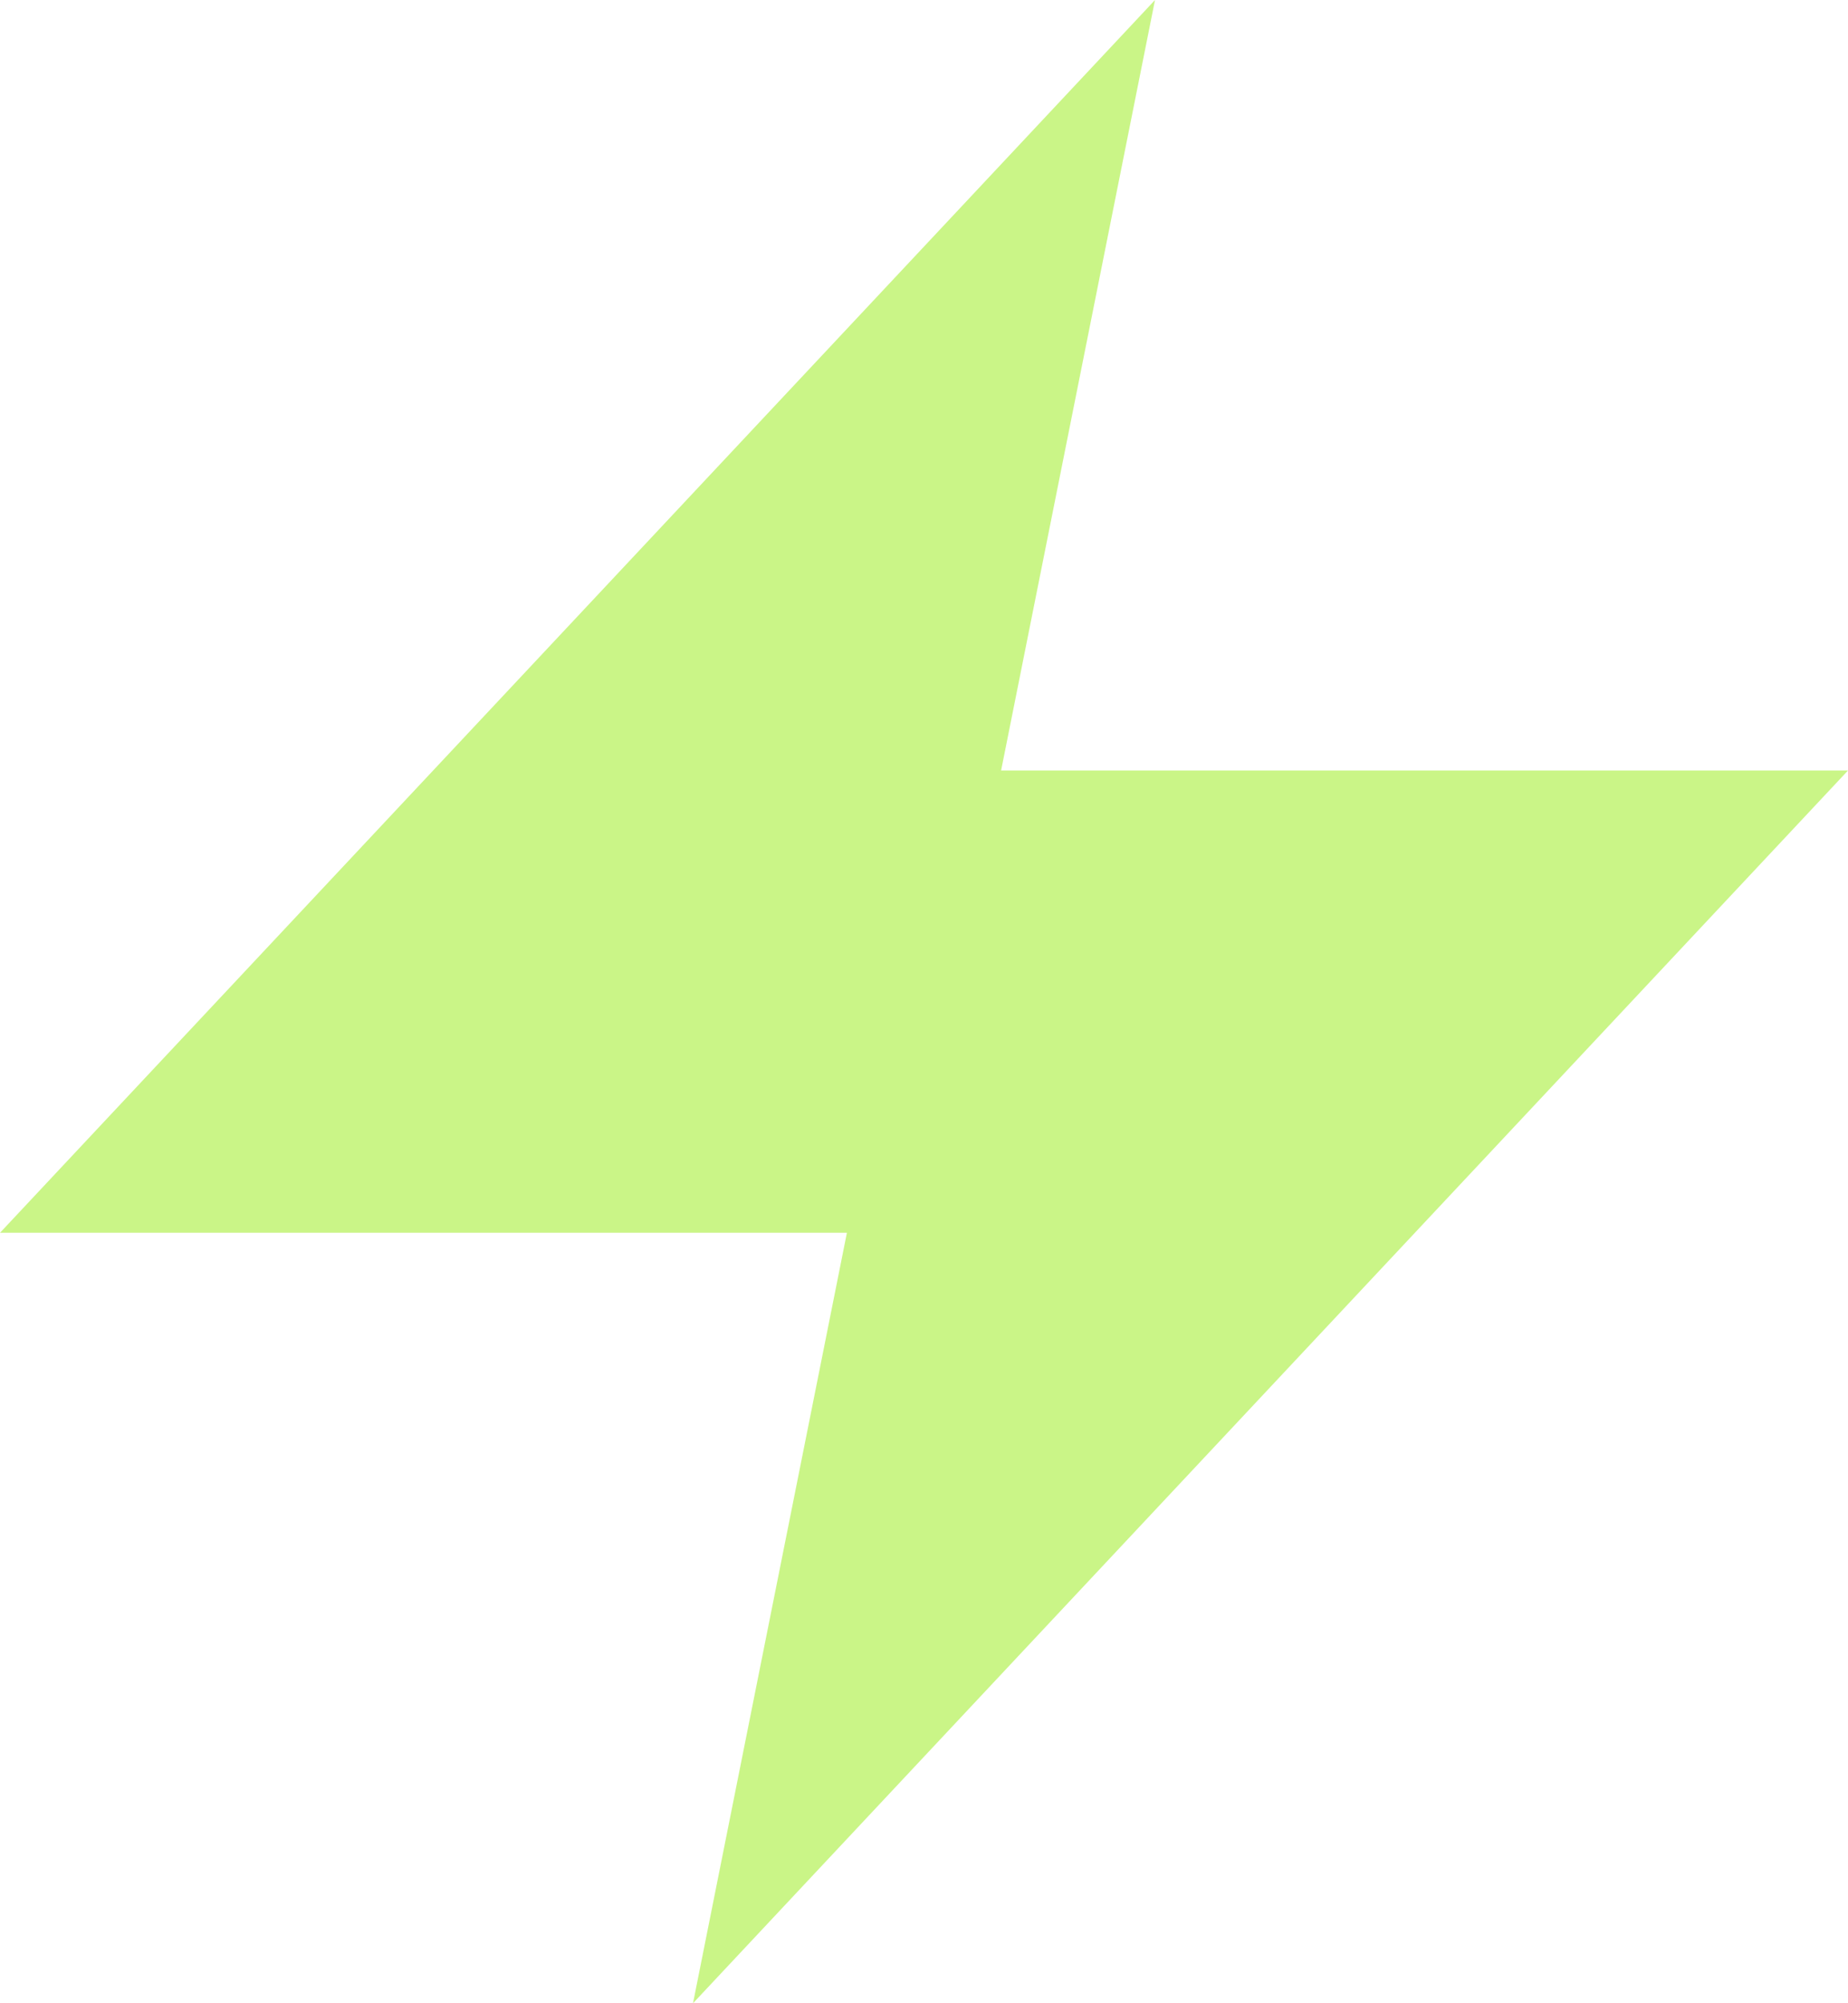 <svg xmlns="http://www.w3.org/2000/svg" width="77.899" height="84.391" viewBox="0 0 77.899 84.391">
  <g id="Group_408" data-name="Group 408" transform="translate(-4 -3)">
    <path id="Path_730" data-name="Path 730" d="M52.687,3,4,54.933H39.7L33.212,87.391,81.9,35.458H46.2Z" fill="#caf587"/>
  </g>
</svg>
